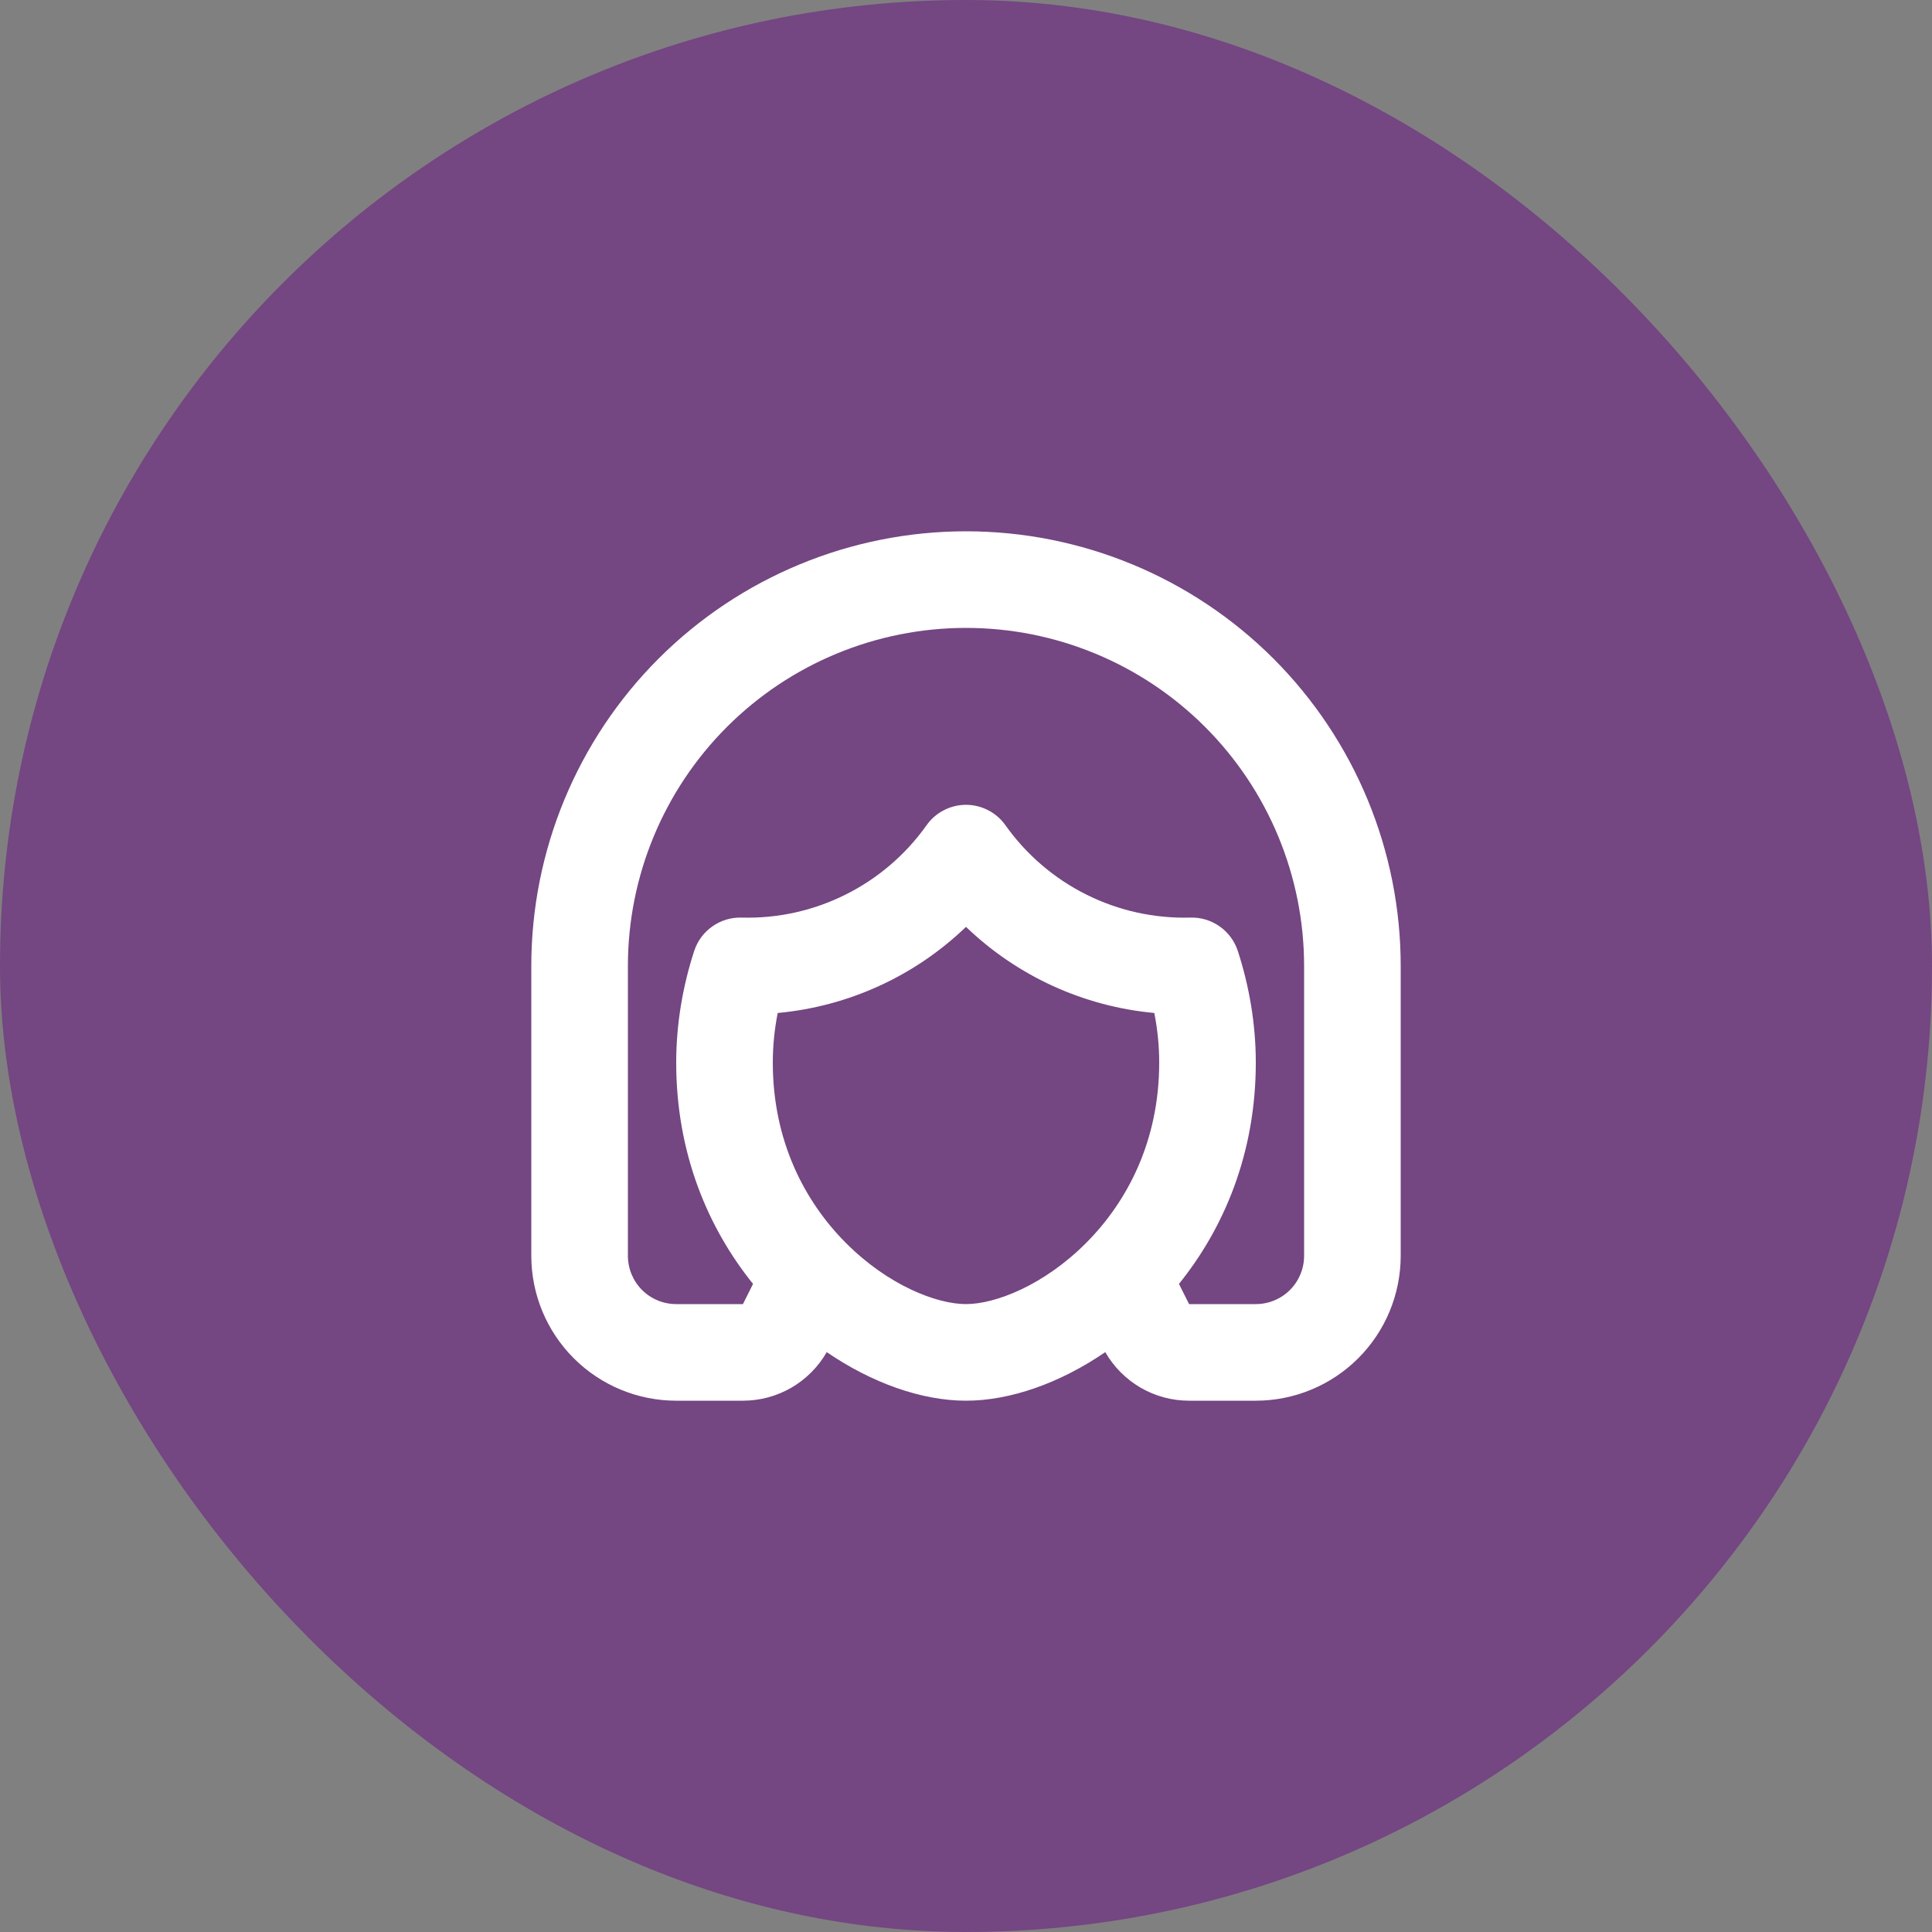 <svg width="35" height="35" viewBox="0 0 35 35" fill="none" xmlns="http://www.w3.org/2000/svg">
<rect x="0" y="0" width="35" height="35" fill="#808080" stroke="none"/>
<rect width="35" height="35" rx="17.5" fill="#744682"/>
<path fill-rule="evenodd" clip-rule="evenodd" d="M17.5 9.625C19.589 9.625 21.592 10.455 23.069 11.931C24.545 13.408 25.375 15.411 25.375 17.5V22.75C25.375 23.446 25.098 24.114 24.606 24.606C24.114 25.098 23.446 25.375 22.75 25.375H21.541C21.233 25.375 20.93 25.294 20.663 25.139C20.397 24.984 20.176 24.762 20.023 24.495C19.204 25.056 18.302 25.375 17.5 25.375C16.698 25.375 15.796 25.055 14.977 24.495C14.824 24.762 14.603 24.984 14.337 25.139C14.07 25.294 13.767 25.375 13.459 25.375H12.25C11.554 25.375 10.886 25.098 10.394 24.606C9.902 24.114 9.625 23.446 9.625 22.75V17.5C9.625 15.411 10.455 13.408 11.931 11.931C13.408 10.455 15.411 9.625 17.5 9.625ZM17.5 11.375C15.876 11.375 14.318 12.02 13.169 13.169C12.02 14.318 11.375 15.876 11.375 17.5V22.75C11.375 22.982 11.467 23.205 11.631 23.369C11.795 23.533 12.018 23.625 12.25 23.625H13.459L13.642 23.259C12.828 22.25 12.25 20.895 12.25 19.25C12.25 18.559 12.366 17.873 12.576 17.227C12.635 17.047 12.751 16.89 12.906 16.782C13.061 16.673 13.247 16.617 13.437 16.623C14.089 16.641 14.736 16.498 15.319 16.206C15.903 15.915 16.406 15.484 16.784 14.952C16.865 14.837 16.972 14.743 17.097 14.679C17.221 14.614 17.36 14.58 17.5 14.58C17.64 14.58 17.779 14.614 17.903 14.679C18.028 14.743 18.135 14.837 18.216 14.952C18.594 15.484 19.097 15.915 19.68 16.206C20.264 16.498 20.911 16.641 21.564 16.623C21.753 16.617 21.939 16.673 22.094 16.782C22.249 16.89 22.365 17.047 22.424 17.227C22.634 17.873 22.75 18.558 22.75 19.25C22.75 20.895 22.172 22.25 21.358 23.259L21.541 23.625H22.75C22.982 23.625 23.205 23.533 23.369 23.369C23.533 23.205 23.625 22.982 23.625 22.75V17.5C23.625 15.876 22.98 14.318 21.831 13.169C20.682 12.02 19.125 11.375 17.5 11.375ZM17.5 16.791C16.573 17.683 15.37 18.233 14.089 18.351C14.03 18.647 14 18.948 14 19.25C14 20.666 14.575 21.763 15.318 22.511C16.088 23.287 16.971 23.625 17.5 23.625C18.029 23.625 18.911 23.287 19.682 22.511C20.425 21.763 21 20.666 21 19.25C21 18.948 20.97 18.647 20.911 18.351C19.63 18.233 18.427 17.683 17.5 16.791Z" fill="white"/>
</svg>
